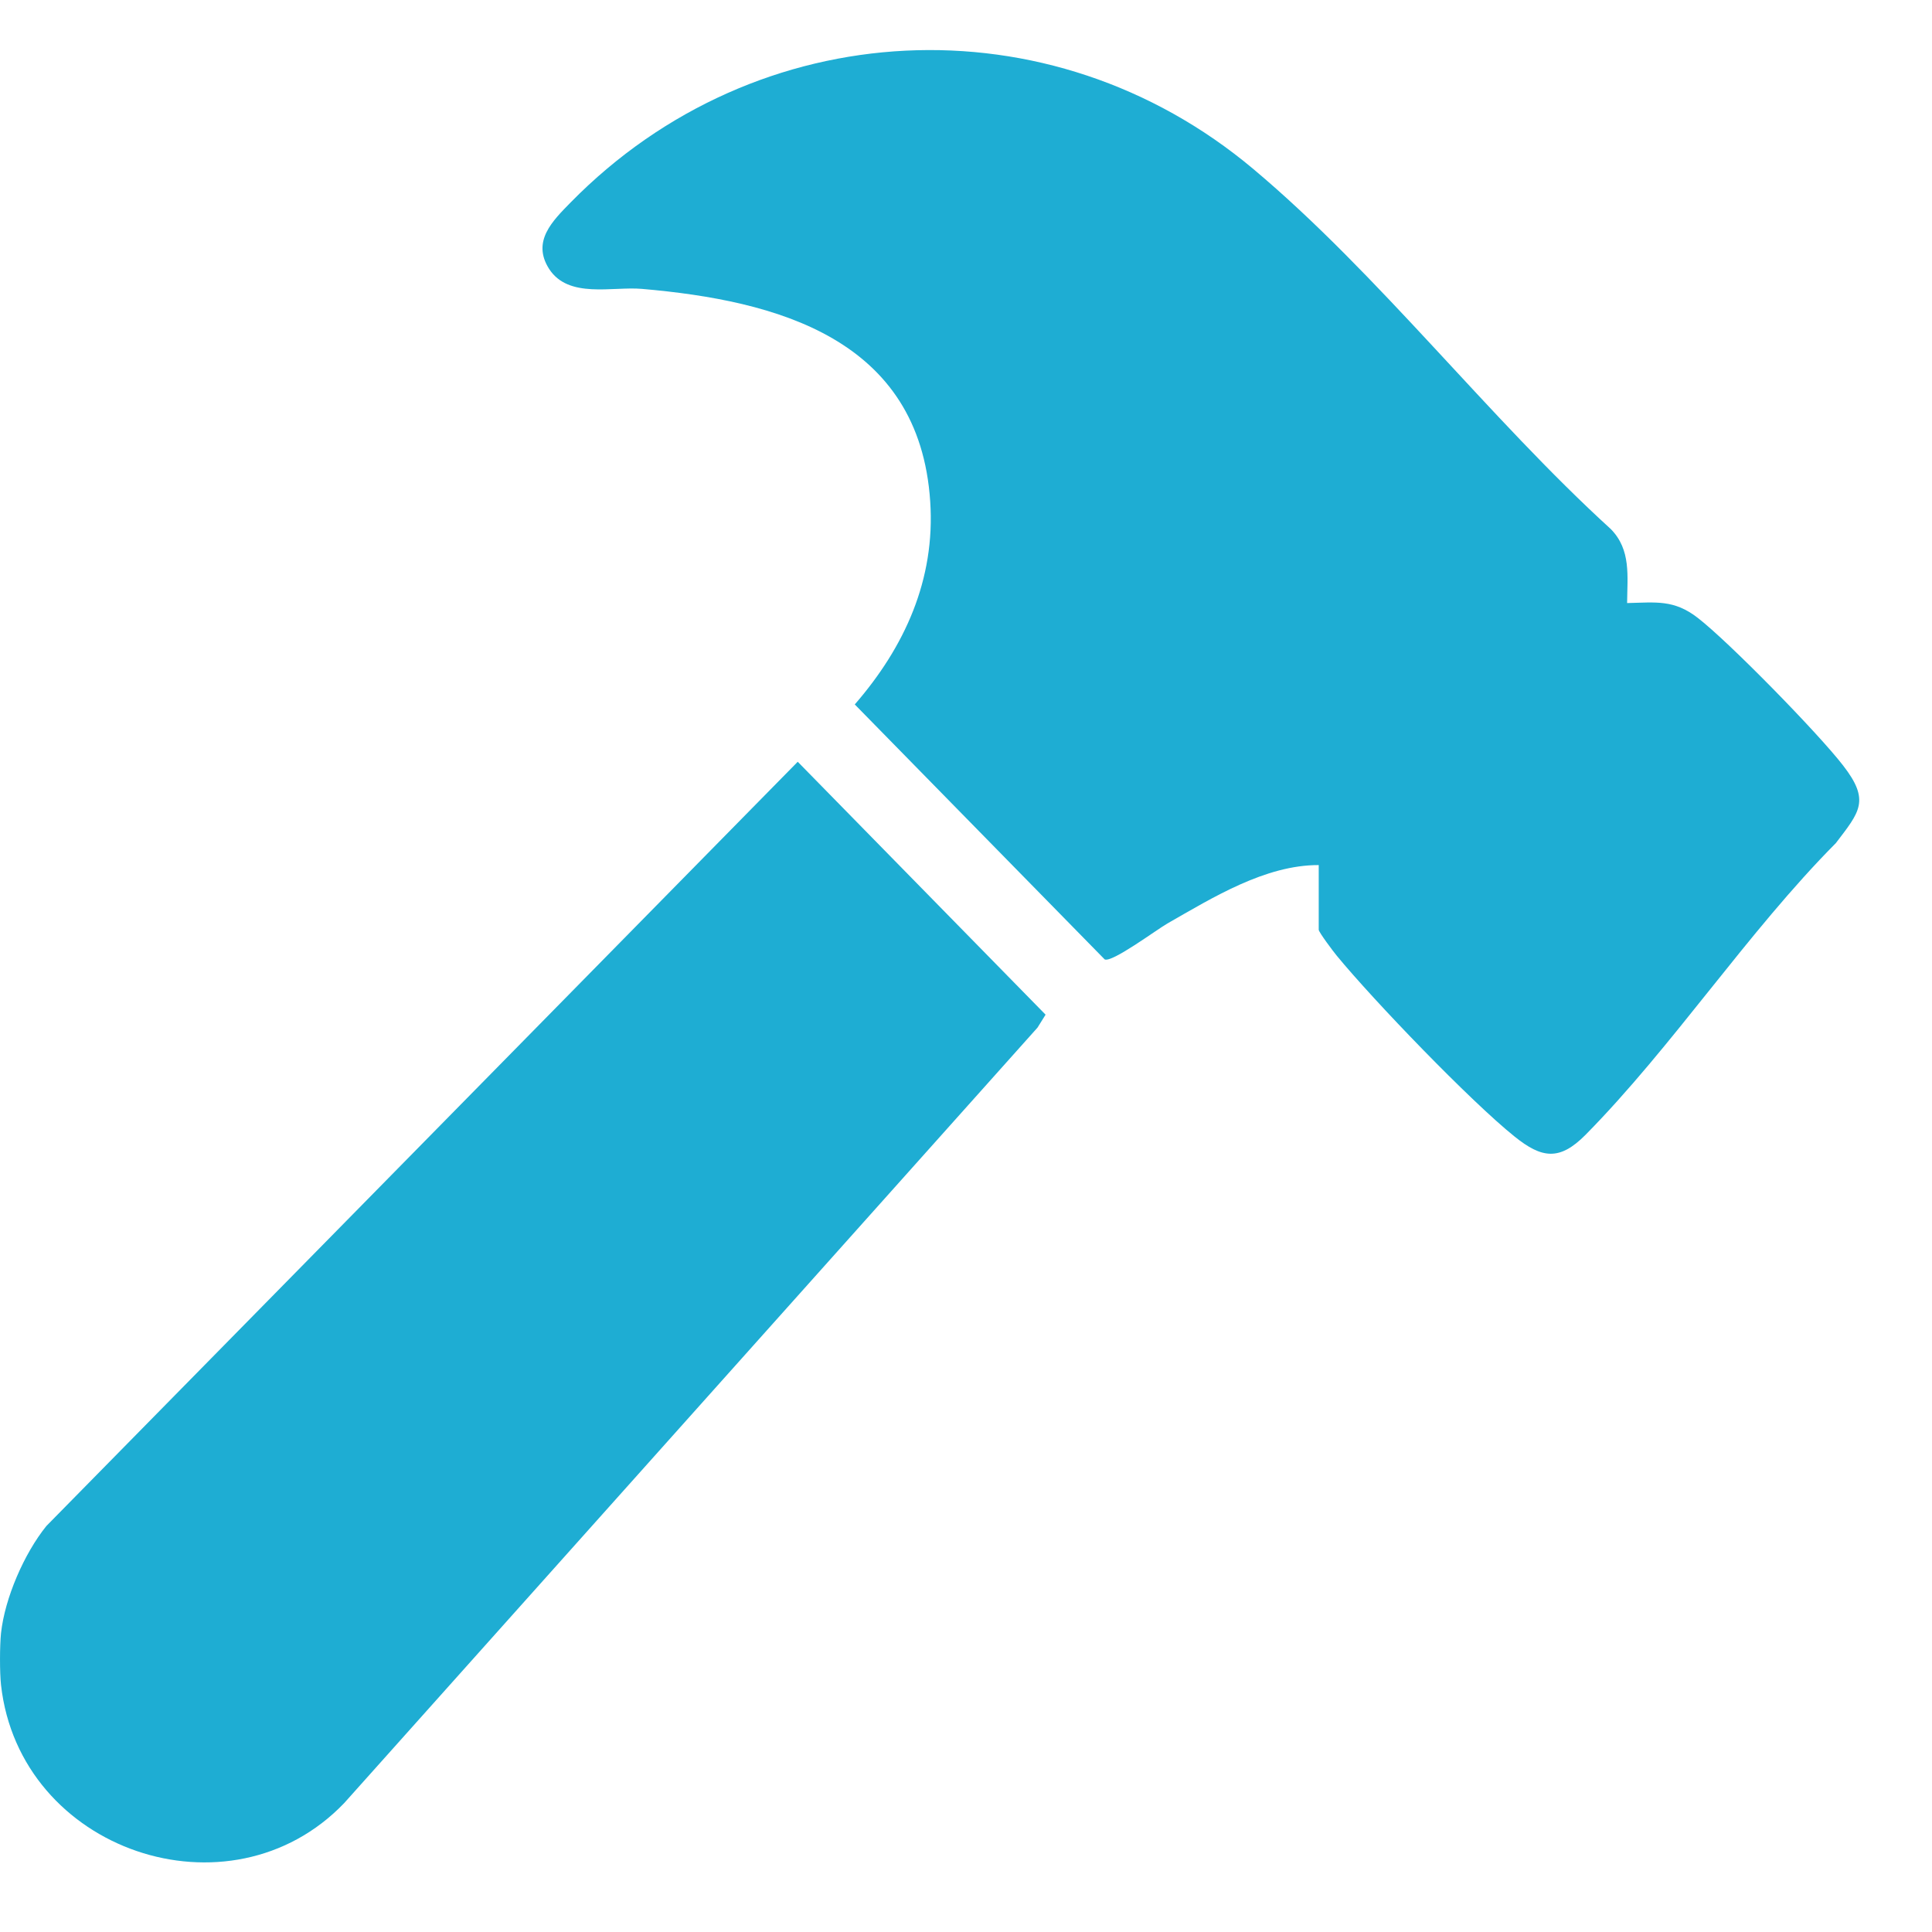 <svg width="21" height="21" viewBox="0 0 21 21" fill="none" xmlns="http://www.w3.org/2000/svg">
<path d="M0.011 18.314C-0.004 18.176 -0.003 17.889 0.011 17.752C0.053 17.368 0.263 16.886 0.504 16.587L8.671 8.28L11.365 11.029L11.277 11.17L3.741 19.599C2.498 20.895 0.212 20.12 0.011 18.314Z" fill="#1EADD3"/>
<path d="M14.334 9.403C13.755 9.401 13.184 9.755 12.689 10.038C12.569 10.107 12.084 10.468 12.007 10.428L9.291 7.657C9.832 7.034 10.168 6.301 10.111 5.451C9.994 3.68 8.445 3.267 6.977 3.14C6.655 3.112 6.179 3.25 5.968 2.922C5.778 2.623 6.005 2.402 6.204 2.199C8.226 0.14 11.415 -0.017 13.623 1.837C14.988 2.983 16.182 4.542 17.509 5.751C17.731 5.977 17.688 6.263 17.686 6.555C18.001 6.548 18.195 6.515 18.454 6.716C18.794 6.979 19.767 7.974 20.034 8.321C20.331 8.703 20.213 8.825 19.955 9.164C18.995 10.131 18.181 11.376 17.234 12.335C16.951 12.621 16.758 12.591 16.463 12.354C15.983 11.969 14.931 10.876 14.53 10.388C14.494 10.345 14.334 10.132 14.334 10.106V9.404V9.403Z" fill="#1EADD3"/>
</svg>
